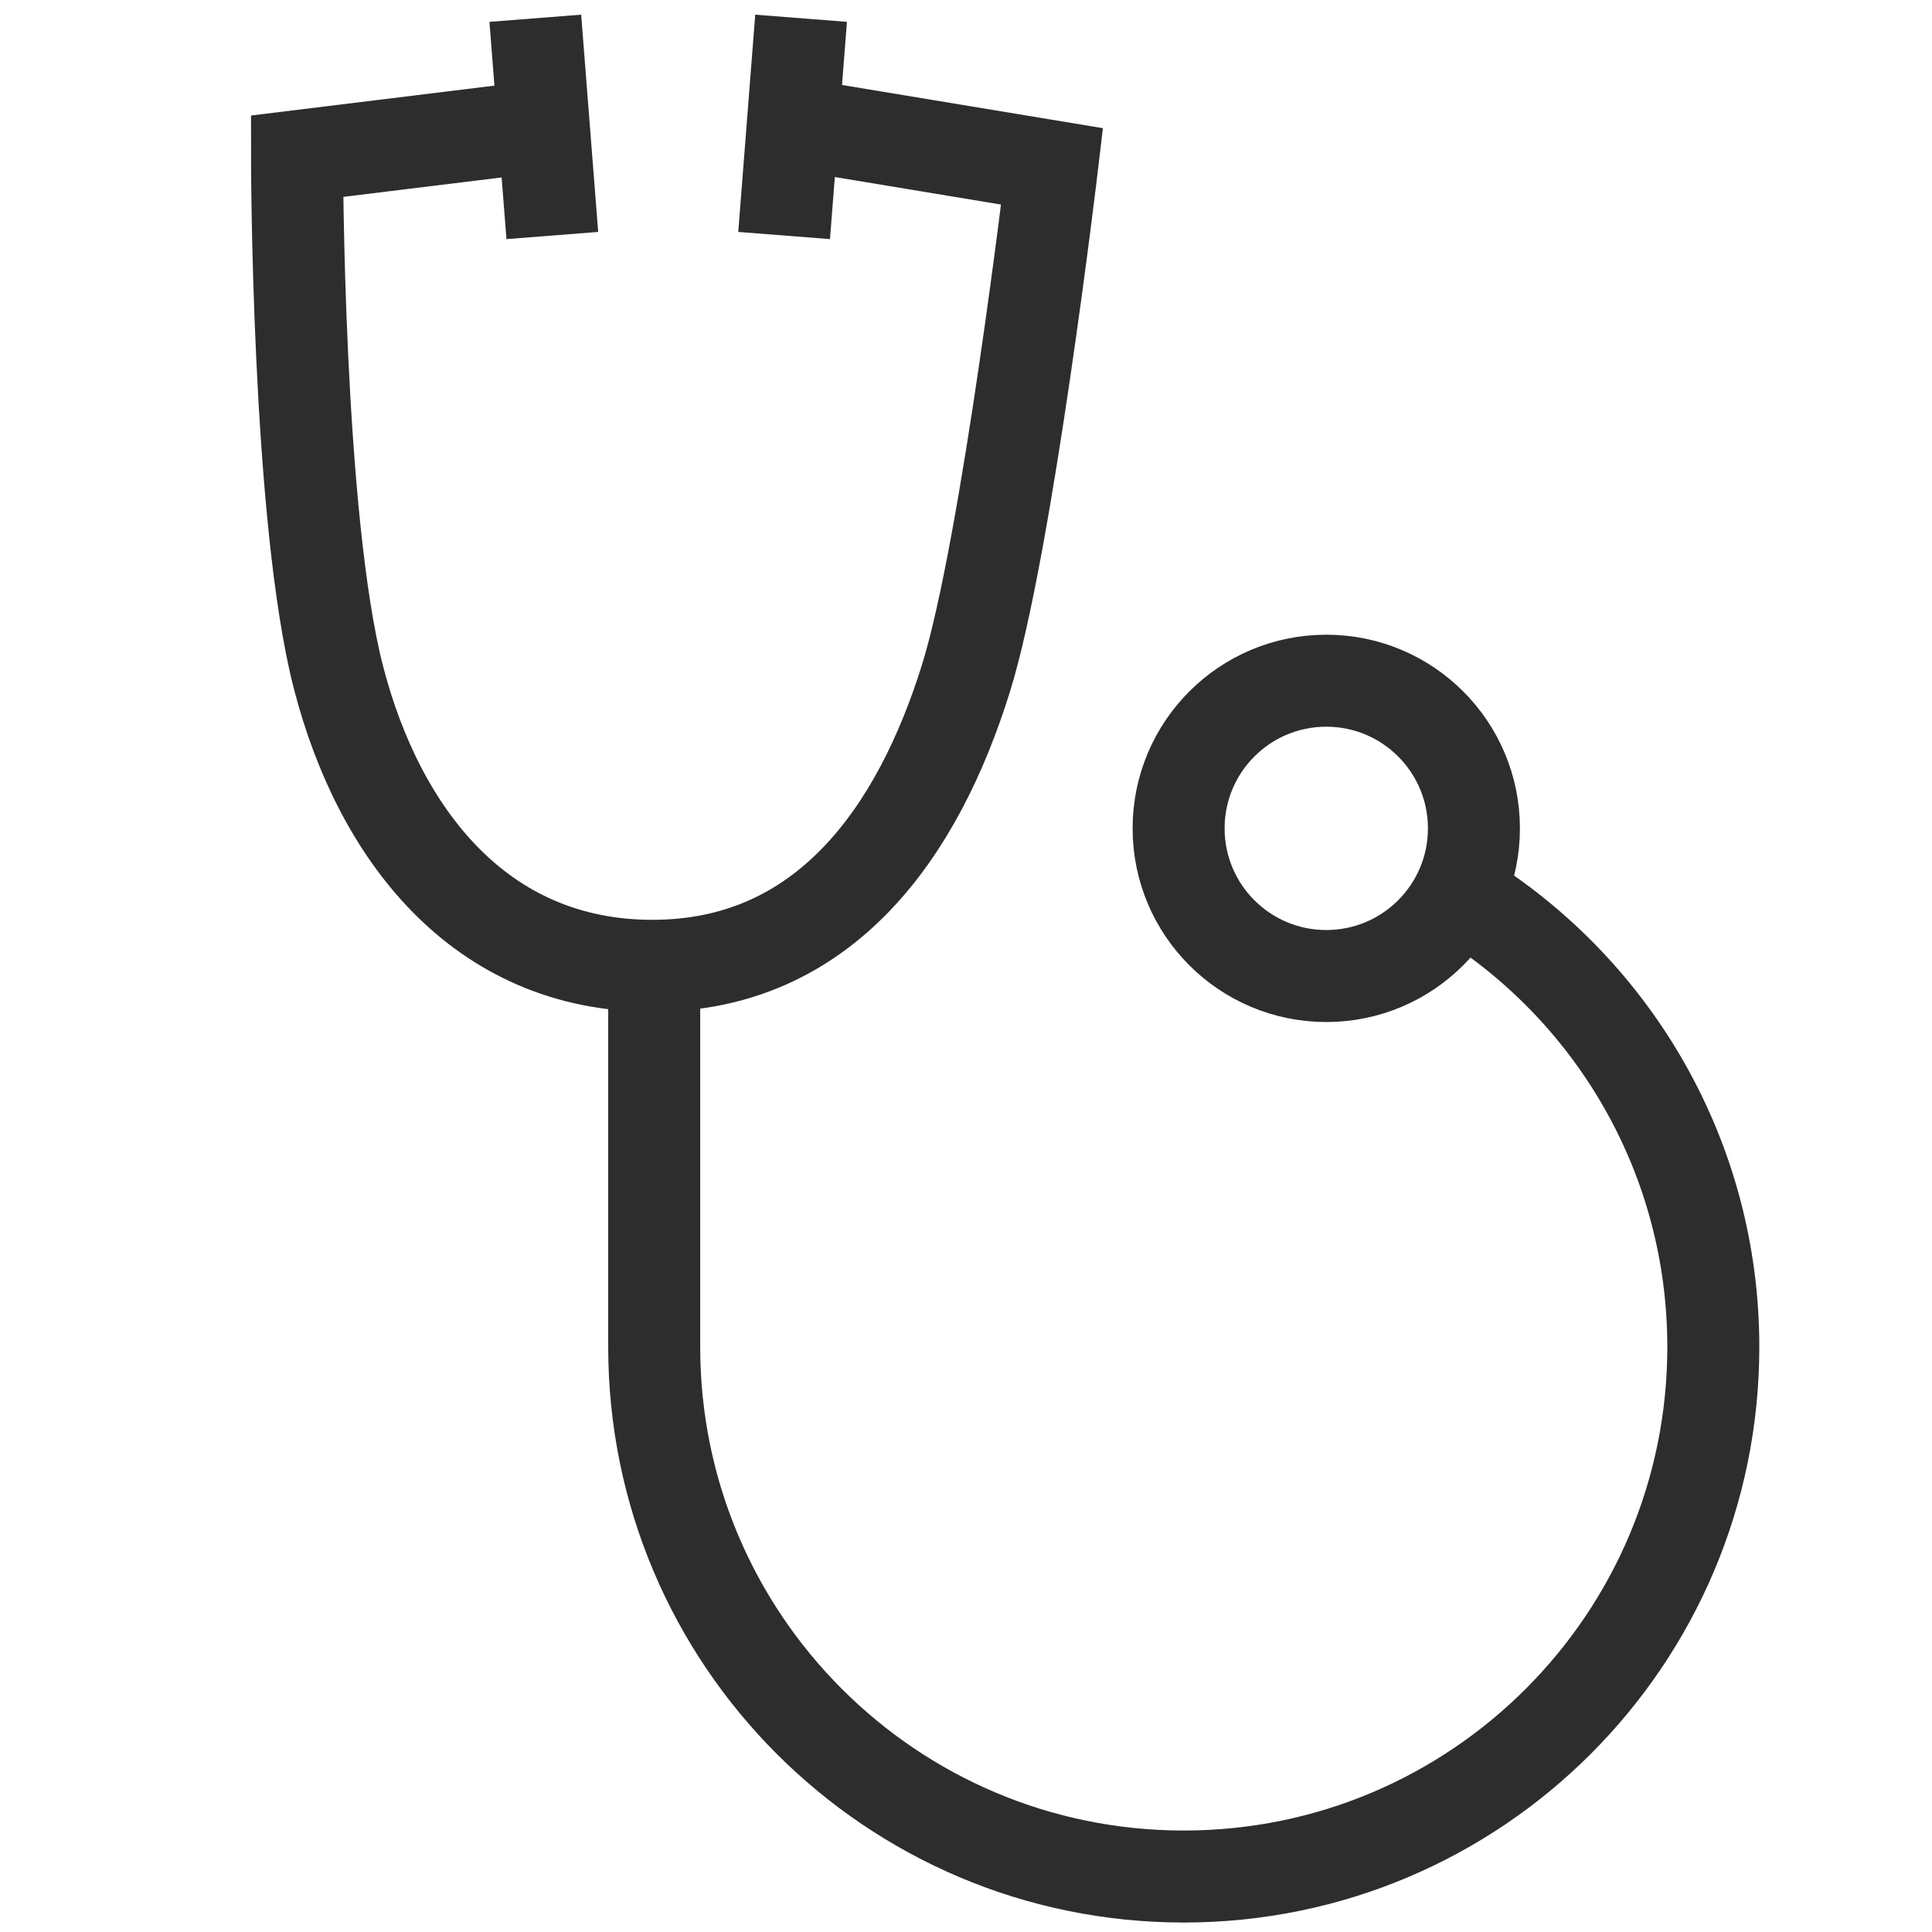 <?xml version="1.0" encoding="UTF-8"?><svg id="Layer_1" xmlns="http://www.w3.org/2000/svg" viewBox="0 0 42 42"><path d="M31.892,19.554c3.218,2.041,5.354,5.635,5.354,9.728,0,6.358-5.154,11.512-11.512,11.512s-11.512-5.154-11.512-11.512v-8.286" fill="none" stroke="#2d2d2d" stroke-miterlimit="10" stroke-width="2"/><circle cx="28.832" cy="18.008" r="3.21" fill="none" stroke="#2d2d2d" stroke-miterlimit="10" stroke-width="2"/><path d="M11.646,2.759l-5.189.637s0,7.859.905,11.346c.872,3.36,3.053,6.254,6.819,6.254s5.785-2.933,6.819-6.254c.892-2.865,1.871-11.125,1.871-11.125l-5.189-.859" fill="none" stroke="#2d2d2d" stroke-miterlimit="10" stroke-width="2"/><line x1="11.637" y1=".397" x2="12.007" y2="5.12" fill="none" stroke="#2d2d2d" stroke-miterlimit="10" stroke-width="2"/><line x1="17.415" y1=".397" x2="17.046" y2="5.12" fill="none" stroke="#2d2d2d" stroke-miterlimit="10" stroke-width="2"/></svg>